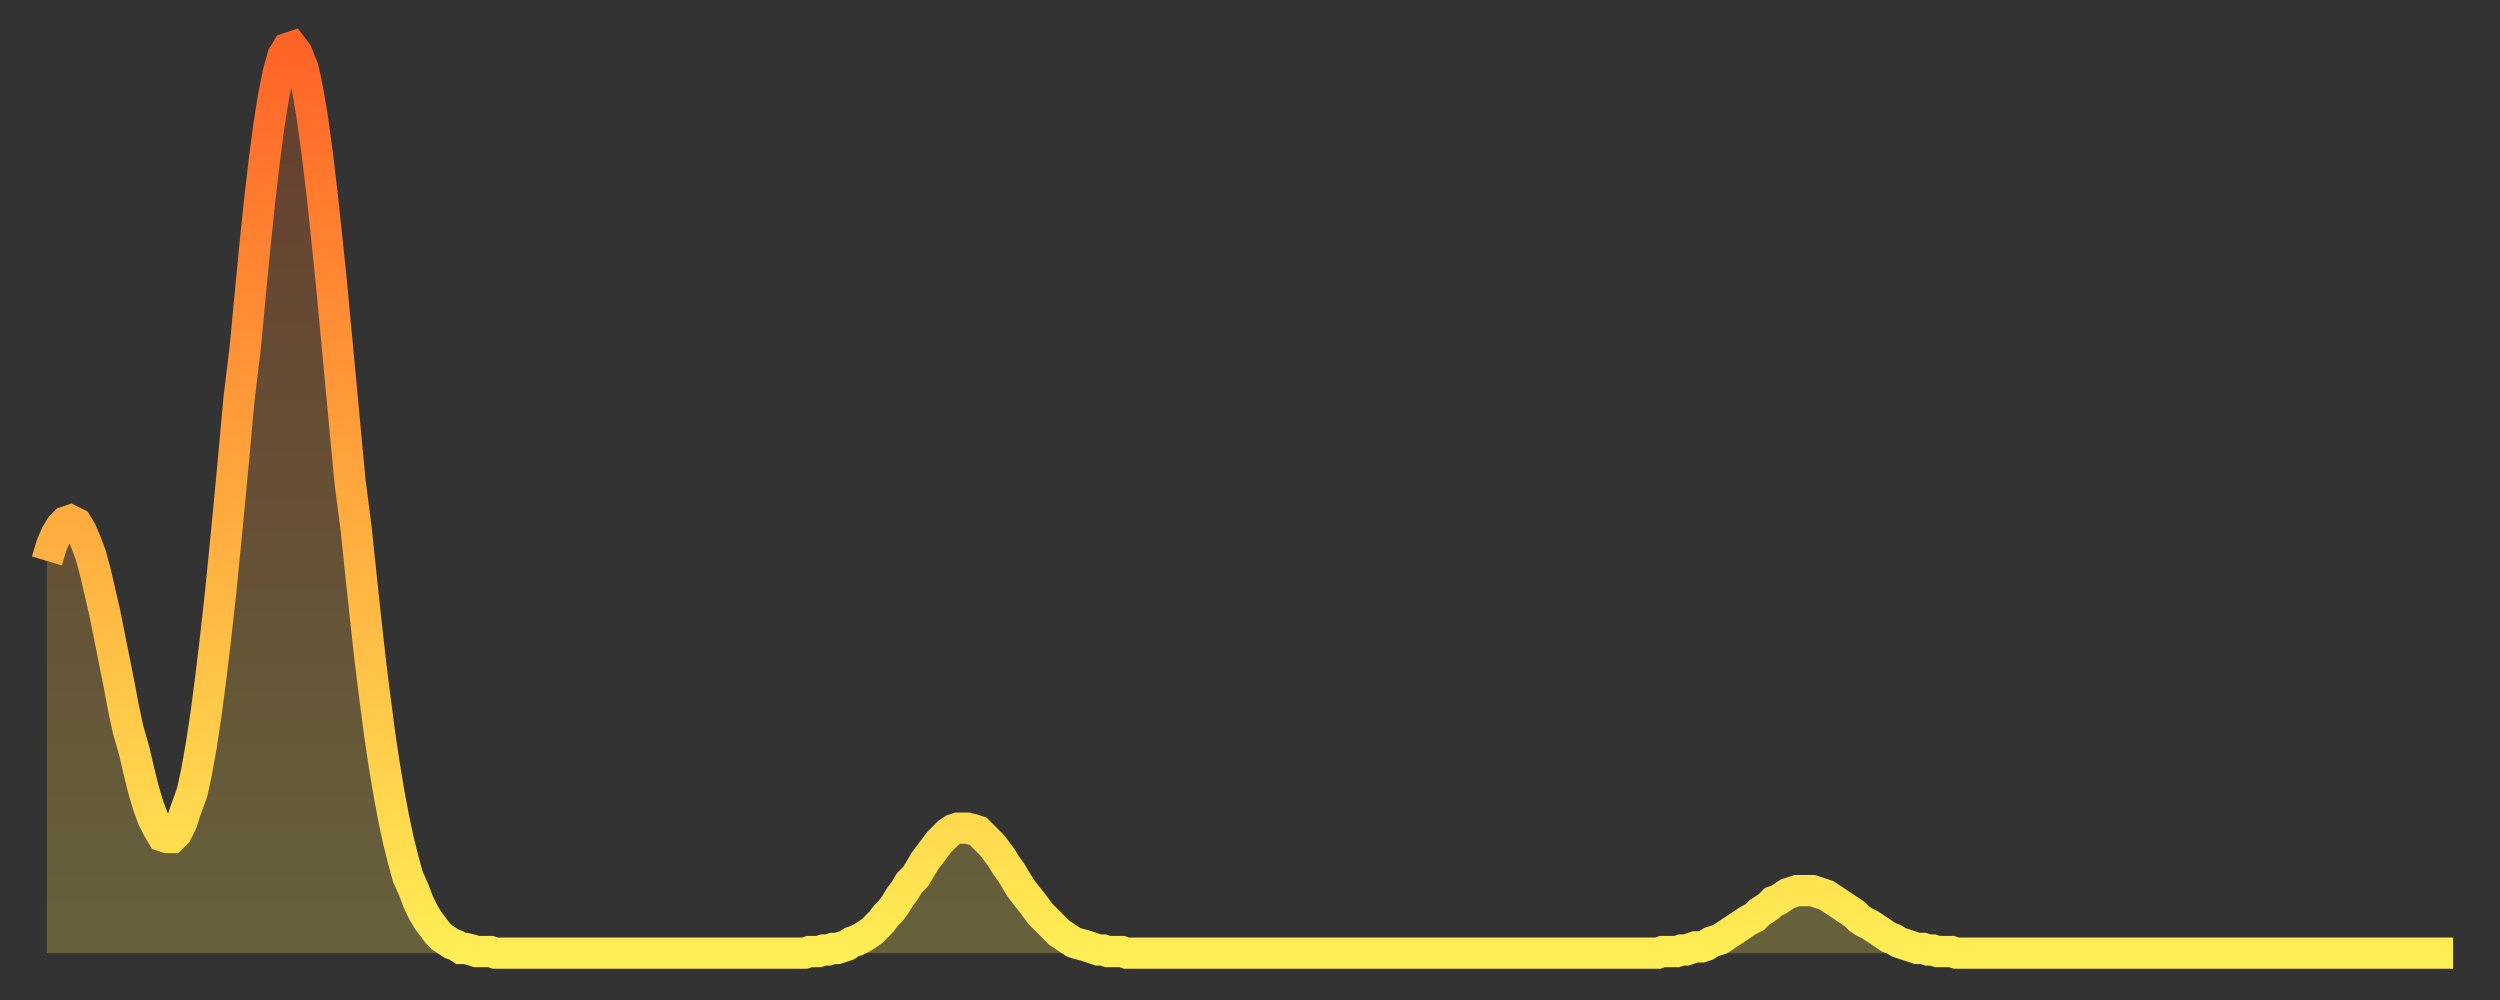 <?xml version="1.0" encoding="utf-8" ?>
<svg baseProfile="full" height="64" version="1.1" width="160" xmlns="http://www.w3.org/2000/svg" xmlns:ev="http://www.w3.org/2001/xml-events" xmlns:xlink="http://www.w3.org/1999/xlink"><rect width="100%" height="100%" fill="#333333" stroke="none"/><defs><linearGradient id="id77928" x1="0" x2="0" y1="0" y2="1"><stop offset="0%" stop-color="#ff6427" /><stop offset="50%" stop-color="#ffa93e" /><stop offset="100%" stop-color="#ffee55" /></linearGradient></defs><g transform="translate(3,3)"><g><path d="M 0.0 32.9 0.3 31.9 0.6 31.2 0.9 30.7 1.2 30.4 1.5 30.3 1.9 30.5 2.2 31.0 2.5 31.7 2.8 32.5 3.1 33.6 3.4 34.9 3.7 36.2 4.0 37.7 4.3 39.2 4.6 40.7 4.9 42.3 5.2 43.7 5.6 45.1 5.9 46.4 6.2 47.6 6.5 48.6 6.8 49.4 7.1 50.0 7.4 50.5 7.7 50.6 8.0 50.6 8.3 50.3 8.6 49.7 8.9 48.8 9.3 47.7 9.6 46.3 9.9 44.6 10.2 42.6 10.5 40.3 10.8 37.8 11.1 35.1 11.4 32.1 11.7 29.0 12.0 25.8 12.3 22.5 12.7 19.2 13.0 16.0 13.3 12.9 13.6 10.0 13.9 7.4 14.2 5.1 14.5 3.2 14.8 1.7 15.1 0.6 15.4 0.1 15.7 0.0 16.0 0.4 16.4 1.4 16.7 2.8 17.0 4.6 17.3 6.8 17.6 9.3 17.9 12.1 18.2 15.0 18.5 18.2 18.8 21.4 19.1 24.6 19.4 27.8 19.8 30.9 20.1 33.8 20.4 36.6 20.7 39.3 21.0 41.7 21.3 44.0 21.6 46.0 21.9 47.8 22.2 49.4 22.5 50.8 22.8 52.0 23.1 53.1 23.5 54.0 23.8 54.8 24.1 55.4 24.4 55.9 24.7 56.3 25.0 56.7 25.3 57.0 25.6 57.2 25.9 57.4 26.2 57.5 26.5 57.7 26.8 57.7 27.2 57.8 27.5 57.9 27.8 57.9 28.1 57.9 28.4 57.9 28.7 58.0 29.0 58.0 29.3 58.0 29.6 58.0 29.9 58.0 30.2 58.0 30.6 58.0 30.9 58.0 31.2 58.0 31.5 58.0 31.8 58.0 32.1 58.0 32.4 58.0 32.7 58.0 33.0 58.0 33.3 58.0 33.6 58.0 33.9 58.0 34.3 58.0 34.6 58.0 34.9 58.0 35.2 58.0 35.5 58.0 35.8 58.0 36.1 58.0 36.4 58.0 36.7 58.0 37.0 58.0 37.3 58.0 37.7 58.0 38.0 58.0 38.3 58.0 38.6 58.0 38.9 58.0 39.2 58.0 39.5 58.0 39.8 58.0 40.1 58.0 40.4 58.0 40.7 58.0 41.0 58.0 41.4 58.0 41.7 58.0 42.0 58.0 42.3 58.0 42.6 58.0 42.9 58.0 43.2 58.0 43.5 58.0 43.8 58.0 44.1 58.0 44.4 58.0 44.7 58.0 45.1 58.0 45.4 58.0 45.7 58.0 46.0 58.0 46.3 58.0 46.6 58.0 46.9 58.0 47.2 58.0 47.5 58.0 47.8 58.0 48.1 58.0 48.5 58.0 48.8 57.9 49.1 57.9 49.4 57.9 49.7 57.8 50.0 57.8 50.3 57.7 50.6 57.7 50.9 57.6 51.2 57.5 51.5 57.3 51.8 57.2 52.2 57.0 52.5 56.8 52.8 56.6 53.1 56.3 53.4 56.0 53.7 55.6 54.0 55.3 54.3 54.9 54.6 54.4 54.9 54.0 55.2 53.5 55.6 53.1 55.9 52.6 56.2 52.1 56.5 51.7 56.8 51.3 57.1 50.9 57.4 50.6 57.7 50.3 58.0 50.1 58.3 50.0 58.6 50.0 58.9 50.0 59.3 50.1 59.6 50.2 59.9 50.5 60.2 50.8 60.5 51.1 60.8 51.5 61.1 51.9 61.4 52.4 61.7 52.8 62.0 53.3 62.3 53.8 62.6 54.2 63.0 54.7 63.3 55.1 63.6 55.5 63.9 55.8 64.2 56.1 64.5 56.4 64.8 56.7 65.1 56.9 65.4 57.1 65.7 57.3 66.0 57.4 66.4 57.5 66.7 57.6 67.0 57.7 67.3 57.8 67.6 57.8 67.9 57.9 68.2 57.9 68.5 57.9 68.8 57.9 69.1 58.0 69.4 58.0 69.7 58.0 70.1 58.0 70.4 58.0 70.7 58.0 71.0 58.0 71.3 58.0 71.6 58.0 71.9 58.0 72.2 58.0 72.5 58.0 72.8 58.0 73.1 58.0 73.5 58.0 73.8 58.0 74.1 58.0 74.4 58.0 74.7 58.0 75.0 58.0 75.3 58.0 75.6 58.0 75.9 58.0 76.2 58.0 76.5 58.0 76.8 58.0 77.2 58.0 77.5 58.0 77.8 58.0 78.1 58.0 78.4 58.0 78.7 58.0 79.0 58.0 79.3 58.0 79.6 58.0 79.9 58.0 80.2 58.0 80.5 58.0 80.9 58.0 81.2 58.0 81.5 58.0 81.8 58.0 82.1 58.0 82.4 58.0 82.7 58.0 83.0 58.0 83.3 58.0 83.6 58.0 83.9 58.0 84.3 58.0 84.6 58.0 84.9 58.0 85.2 58.0 85.5 58.0 85.8 58.0 86.1 58.0 86.4 58.0 86.7 58.0 87.0 58.0 87.3 58.0 87.6 58.0 88.0 58.0 88.3 58.0 88.6 58.0 88.9 58.0 89.2 58.0 89.5 58.0 89.8 58.0 90.1 58.0 90.4 58.0 90.7 58.0 91.0 58.0 91.4 58.0 91.7 58.0 92.0 58.0 92.3 58.0 92.6 58.0 92.9 58.0 93.2 58.0 93.5 58.0 93.8 58.0 94.1 58.0 94.4 58.0 94.7 58.0 95.1 58.0 95.4 58.0 95.7 58.0 96.0 58.0 96.3 58.0 96.6 58.0 96.9 58.0 97.2 58.0 97.5 58.0 97.8 58.0 98.1 58.0 98.4 58.0 98.8 58.0 99.1 58.0 99.4 58.0 99.7 58.0 100.0 58.0 100.3 58.0 100.6 58.0 100.9 58.0 101.2 58.0 101.5 58.0 101.8 58.0 102.2 58.0 102.5 58.0 102.8 58.0 103.1 58.0 103.4 57.9 103.7 57.9 104.0 57.9 104.3 57.9 104.6 57.8 104.9 57.8 105.2 57.7 105.5 57.6 105.9 57.6 106.2 57.5 106.5 57.3 106.8 57.2 107.1 57.1 107.4 56.9 107.7 56.7 108.0 56.5 108.3 56.3 108.6 56.1 108.9 55.9 109.3 55.7 109.6 55.4 109.9 55.2 110.2 55.0 110.5 54.7 110.8 54.6 111.1 54.4 111.4 54.2 111.7 54.1 112.0 54.0 112.3 54.0 112.6 54.0 113.0 54.0 113.3 54.1 113.6 54.2 113.9 54.3 114.2 54.5 114.5 54.7 114.8 54.9 115.1 55.1 115.4 55.3 115.7 55.5 116.0 55.8 116.3 56.0 116.7 56.2 117.0 56.4 117.3 56.6 117.6 56.8 117.9 57.0 118.2 57.1 118.5 57.3 118.8 57.4 119.1 57.5 119.4 57.6 119.7 57.7 120.1 57.7 120.4 57.8 120.7 57.8 121.0 57.9 121.3 57.9 121.6 57.9 121.9 57.9 122.2 58.0 122.5 58.0 122.8 58.0 123.1 58.0 123.4 58.0 123.8 58.0 124.1 58.0 124.4 58.0 124.7 58.0 125.0 58.0 125.3 58.0 125.6 58.0 125.9 58.0 126.2 58.0 126.5 58.0 126.8 58.0 127.2 58.0 127.5 58.0 127.8 58.0 128.1 58.0 128.4 58.0 128.7 58.0 129.0 58.0 129.3 58.0 129.6 58.0 129.9 58.0 130.2 58.0 130.5 58.0 130.9 58.0 131.2 58.0 131.5 58.0 131.8 58.0 132.1 58.0 132.4 58.0 132.7 58.0 133.0 58.0 133.3 58.0 133.6 58.0 133.9 58.0 134.2 58.0 134.6 58.0 134.9 58.0 135.2 58.0 135.5 58.0 135.8 58.0 136.1 58.0 136.4 58.0 136.7 58.0 137.0 58.0 137.3 58.0 137.6 58.0 138.0 58.0 138.3 58.0 138.6 58.0 138.9 58.0 139.2 58.0 139.5 58.0 139.8 58.0 140.1 58.0 140.4 58.0 140.7 58.0 141.0 58.0 141.3 58.0 141.7 58.0 142.0 58.0 142.3 58.0 142.6 58.0 142.9 58.0 143.2 58.0 143.5 58.0 143.8 58.0 144.1 58.0 144.4 58.0 144.7 58.0 145.1 58.0 145.4 58.0 145.7 58.0 146.0 58.0 146.3 58.0 146.6 58.0 146.9 58.0 147.2 58.0 147.5 58.0 147.8 58.0 148.1 58.0 148.4 58.0 148.8 58.0 149.1 58.0 149.4 58.0 149.7 58.0 150.0 58.0 150.3 58.0 150.6 58.0 150.9 58.0 151.2 58.0 151.5 58.0 151.8 58.0 152.1 58.0 152.5 58.0 152.8 58.0 153.1 58.0 153.4 58.0 153.7 58.0 154.0 58.0" fill="none" id="graph-curve" opacity="1" stroke="url(#id77928)" stroke-width="2" /><path d="M 0 58 L 0.0 32.9 0.3 31.9 0.6 31.2 0.9 30.7 1.2 30.4 1.5 30.3 1.9 30.5 2.2 31.0 2.5 31.7 2.8 32.5 3.1 33.6 3.4 34.9 3.7 36.2 4.0 37.7 4.3 39.2 4.6 40.7 4.9 42.3 5.2 43.7 5.6 45.1 5.9 46.4 6.2 47.6 6.5 48.6 6.8 49.4 7.1 50.0 7.4 50.5 7.7 50.6 8.0 50.6 8.3 50.3 8.6 49.7 8.9 48.8 9.3 47.7 9.6 46.3 9.9 44.6 10.2 42.6 10.5 40.3 10.8 37.8 11.1 35.1 11.4 32.1 11.7 29.0 12.0 25.8 12.3 22.5 12.7 19.2 13.0 16.0 13.3 12.9 13.6 10.0 13.9 7.4 14.2 5.1 14.5 3.2 14.8 1.7 15.1 0.6 15.4 0.1 15.7 0.0 16.0 0.4 16.4 1.4 16.7 2.8 17.0 4.6 17.3 6.8 17.6 9.3 17.9 12.1 18.2 15.0 18.5 18.2 18.8 21.4 19.1 24.6 19.4 27.8 19.8 30.9 20.1 33.8 20.4 36.6 20.7 39.3 21.0 41.7 21.3 44.0 21.6 46.0 21.9 47.8 22.2 49.4 22.5 50.8 22.8 52.0 23.1 53.1 23.5 54.0 23.8 54.8 24.1 55.4 24.4 55.9 24.7 56.3 25.0 56.7 25.3 57.0 25.6 57.2 25.9 57.4 26.2 57.5 26.5 57.7 26.8 57.7 27.2 57.8 27.5 57.9 27.8 57.9 28.1 57.9 28.4 57.9 28.7 58.0 29.0 58.0 29.3 58.0 29.6 58.0 29.9 58.0 30.2 58.0 30.6 58.0 30.9 58.0 31.2 58.0 31.5 58.0 31.8 58.0 32.1 58.0 32.4 58.0 32.7 58.0 33.0 58.0 33.3 58.0 33.6 58.0 33.9 58.0 34.3 58.0 34.6 58.0 34.9 58.0 35.2 58.0 35.5 58.0 35.8 58.0 36.1 58.0 36.4 58.0 36.7 58.0 37.0 58.0 37.3 58.0 37.7 58.0 38.0 58.0 38.3 58.0 38.6 58.0 38.9 58.0 39.2 58.0 39.5 58.0 39.8 58.0 40.1 58.0 40.4 58.0 40.7 58.0 41.0 58.0 41.4 58.0 41.7 58.0 42.0 58.0 42.3 58.0 42.6 58.0 42.9 58.0 43.2 58.0 43.5 58.0 43.8 58.0 44.1 58.0 44.4 58.0 44.7 58.0 45.1 58.0 45.4 58.0 45.7 58.0 46.0 58.0 46.3 58.0 46.6 58.0 46.9 58.0 47.2 58.0 47.5 58.0 47.8 58.0 48.1 58.0 48.5 58.0 48.8 57.9 49.1 57.9 49.4 57.9 49.7 57.8 50.0 57.8 50.3 57.7 50.6 57.7 50.9 57.6 51.2 57.5 51.5 57.3 51.8 57.2 52.2 57.0 52.5 56.8 52.8 56.6 53.1 56.3 53.4 56.0 53.7 55.6 54.0 55.3 54.3 54.9 54.6 54.4 54.9 54.0 55.2 53.5 55.6 53.1 55.9 52.6 56.2 52.1 56.5 51.7 56.8 51.3 57.1 50.9 57.4 50.6 57.7 50.3 58.0 50.1 58.3 50.0 58.6 50.0 58.9 50.0 59.3 50.1 59.6 50.2 59.9 50.5 60.2 50.8 60.5 51.1 60.8 51.5 61.1 51.9 61.4 52.4 61.7 52.8 62.0 53.3 62.3 53.8 62.6 54.2 63.0 54.7 63.3 55.1 63.6 55.5 63.9 55.8 64.2 56.1 64.5 56.4 64.8 56.7 65.1 56.9 65.4 57.1 65.7 57.3 66.0 57.4 66.4 57.5 66.7 57.6 67.0 57.7 67.3 57.8 67.6 57.8 67.9 57.9 68.2 57.9 68.5 57.9 68.8 57.9 69.1 58.0 69.4 58.0 69.7 58.0 70.1 58.0 70.4 58.0 70.7 58.0 71.0 58.0 71.3 58.0 71.6 58.0 71.9 58.0 72.2 58.0 72.5 58.0 72.8 58.0 73.1 58.0 73.5 58.0 73.8 58.0 74.1 58.0 74.4 58.0 74.7 58.0 75.0 58.0 75.3 58.0 75.6 58.0 75.9 58.0 76.2 58.0 76.5 58.0 76.8 58.0 77.2 58.0 77.5 58.0 77.8 58.0 78.1 58.0 78.4 58.0 78.7 58.0 79.0 58.0 79.3 58.0 79.6 58.0 79.9 58.0 80.2 58.0 80.5 58.0 80.9 58.0 81.2 58.0 81.5 58.0 81.8 58.0 82.1 58.0 82.4 58.0 82.7 58.0 83.0 58.0 83.3 58.0 83.6 58.0 83.9 58.0 84.3 58.0 84.6 58.0 84.9 58.0 85.2 58.0 85.5 58.0 85.8 58.0 86.1 58.0 86.4 58.0 86.7 58.0 87.0 58.0 87.3 58.0 87.6 58.0 88.0 58.0 88.3 58.0 88.6 58.0 88.9 58.0 89.2 58.0 89.5 58.0 89.8 58.0 90.1 58.0 90.4 58.0 90.7 58.0 91.0 58.0 91.4 58.0 91.7 58.0 92.0 58.0 92.3 58.0 92.6 58.0 92.9 58.0 93.2 58.0 93.5 58.0 93.8 58.0 94.1 58.0 94.4 58.0 94.7 58.0 95.1 58.0 95.4 58.0 95.7 58.0 96.0 58.0 96.3 58.0 96.6 58.0 96.9 58.0 97.2 58.0 97.5 58.0 97.8 58.0 98.1 58.0 98.4 58.0 98.8 58.0 99.1 58.0 99.4 58.0 99.7 58.0 100.0 58.0 100.3 58.0 100.6 58.0 100.9 58.0 101.2 58.0 101.5 58.0 101.8 58.0 102.2 58.0 102.5 58.0 102.8 58.0 103.1 58.0 103.4 57.9 103.7 57.9 104.0 57.9 104.3 57.9 104.6 57.8 104.9 57.8 105.2 57.7 105.5 57.6 105.9 57.6 106.2 57.5 106.5 57.3 106.8 57.2 107.1 57.1 107.4 56.9 107.7 56.7 108.0 56.5 108.3 56.3 108.6 56.1 108.9 55.9 109.3 55.7 109.6 55.4 109.9 55.2 110.2 55.0 110.5 54.7 110.8 54.6 111.1 54.4 111.4 54.2 111.7 54.1 112.0 54.0 112.3 54.0 112.6 54.0 113.0 54.0 113.3 54.1 113.6 54.2 113.9 54.3 114.2 54.5 114.5 54.7 114.8 54.9 115.1 55.1 115.4 55.3 115.7 55.5 116.0 55.8 116.3 56.0 116.7 56.2 117.0 56.4 117.3 56.6 117.6 56.8 117.9 57.0 118.2 57.1 118.5 57.3 118.8 57.4 119.1 57.5 119.4 57.6 119.7 57.7 120.1 57.7 120.4 57.8 120.7 57.8 121.0 57.9 121.3 57.9 121.6 57.9 121.9 57.9 122.2 58.0 122.5 58.0 122.8 58.0 123.1 58.0 123.4 58.0 123.8 58.0 124.1 58.0 124.4 58.0 124.7 58.0 125.0 58.0 125.3 58.0 125.6 58.0 125.9 58.0 126.2 58.0 126.5 58.0 126.8 58.0 127.2 58.0 127.5 58.0 127.8 58.0 128.1 58.0 128.4 58.0 128.7 58.0 129.0 58.0 129.3 58.0 129.6 58.0 129.9 58.0 130.2 58.0 130.5 58.0 130.9 58.0 131.2 58.0 131.5 58.0 131.8 58.0 132.1 58.0 132.4 58.0 132.7 58.0 133.0 58.0 133.3 58.0 133.6 58.0 133.9 58.0 134.2 58.0 134.6 58.0 134.9 58.0 135.2 58.0 135.5 58.0 135.8 58.0 136.1 58.0 136.4 58.0 136.7 58.0 137.0 58.0 137.3 58.0 137.6 58.0 138.0 58.0 138.3 58.0 138.6 58.0 138.9 58.0 139.2 58.0 139.5 58.0 139.8 58.0 140.1 58.0 140.4 58.0 140.7 58.0 141.0 58.0 141.3 58.0 141.7 58.0 142.0 58.0 142.3 58.0 142.6 58.0 142.9 58.0 143.2 58.0 143.5 58.0 143.8 58.0 144.1 58.0 144.4 58.0 144.7 58.0 145.1 58.0 145.4 58.0 145.7 58.0 146.0 58.0 146.3 58.0 146.6 58.0 146.9 58.0 147.2 58.0 147.5 58.0 147.8 58.0 148.1 58.0 148.4 58.0 148.8 58.0 149.1 58.0 149.4 58.0 149.7 58.0 150.0 58.0 150.3 58.0 150.6 58.0 150.9 58.0 151.2 58.0 151.5 58.0 151.8 58.0 152.1 58.0 152.5 58.0 152.8 58.0 153.1 58.0 153.4 58.0 153.7 58.0 154.0 58.0 154 58" fill="url(#id77928)" fill-opacity=".25" id="graph-shadow" /></g></g></svg>